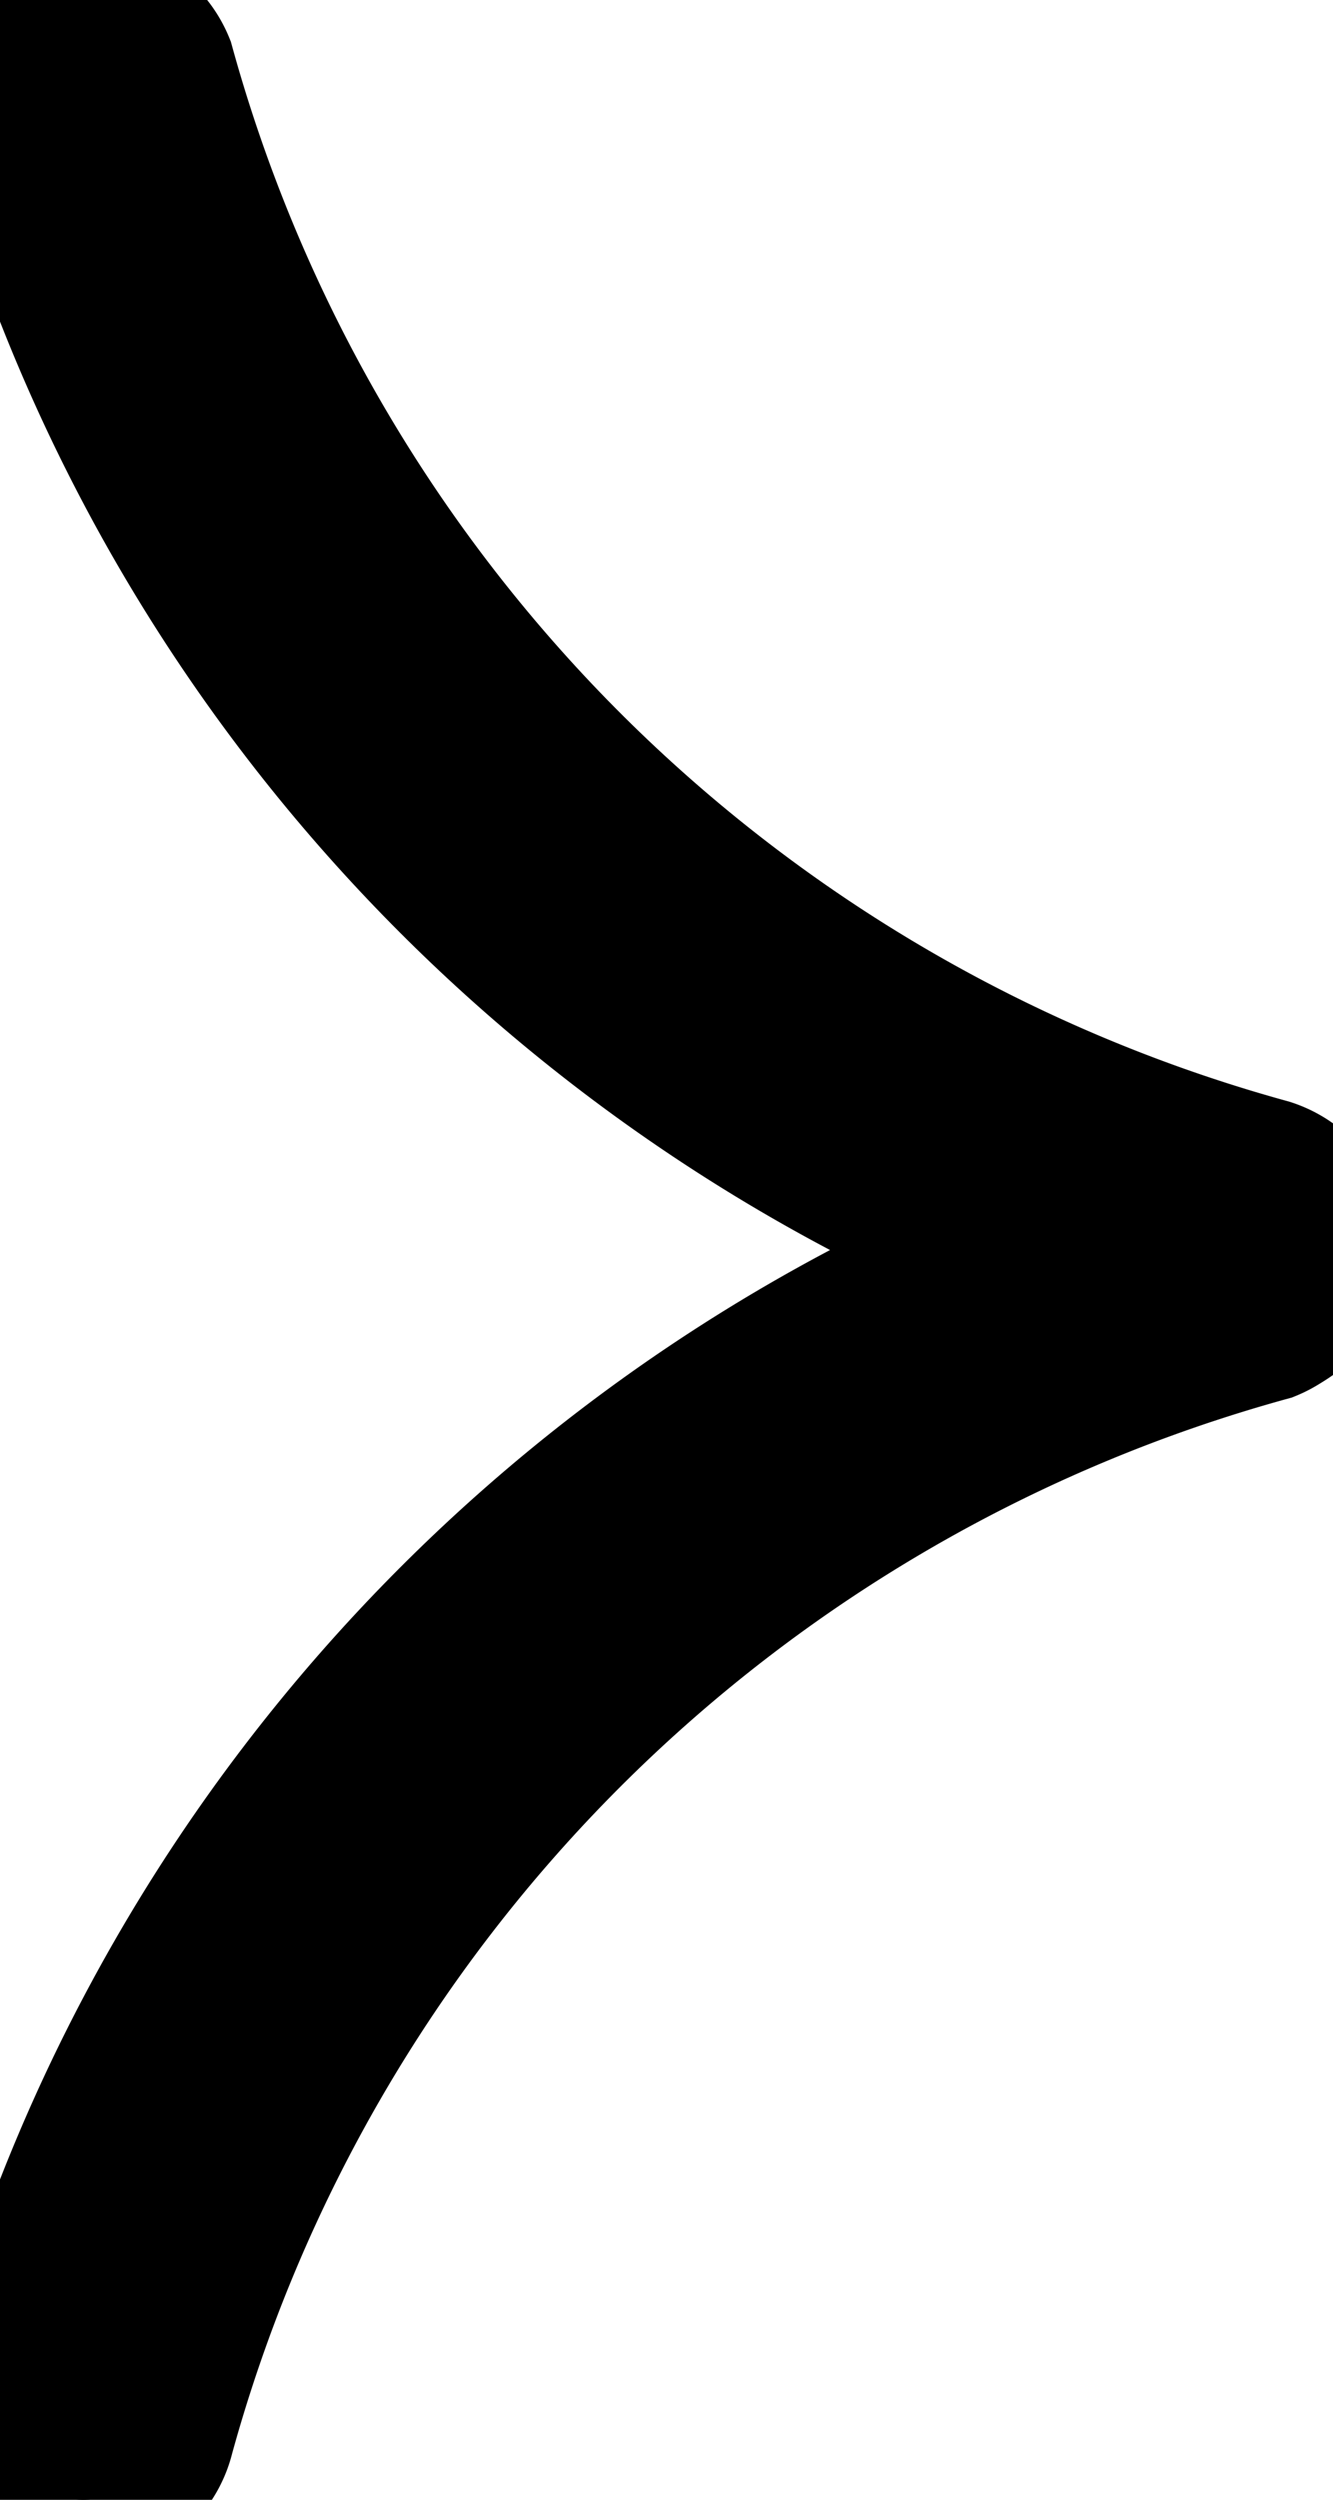 <svg xmlns="http://www.w3.org/2000/svg" xmlns:xlink="http://www.w3.org/1999/xlink" width="4.747" height="8.901" viewBox="0 0 4.747 8.901"><defs><clipPath id="look-arrow"><rect id="nghnhb" width="4.747" height="8.901" stroke="#000" stroke-width="0.5"></rect></clipPath></defs><g id="vjfdnj" clip-path="url(#look-arrow)"><path id="sytwtgdy" d="M4.45,4.747a.29.29,0,0,1-.068-.008A6.123,6.123,0,0,1,.008.364.3.3,0,0,1,.585.229,5.628,5.628,0,0,0,4.519,4.162a.3.3,0,0,1-.068.585" transform="translate(0 0)" stroke="#000" stroke-width="0.5"></path><path id="ngngn" d="M.3,25.747a.29.29,0,0,1-.068-.008.3.3,0,0,1-.221-.357,6.122,6.122,0,0,1,4.374-4.374.3.3,0,0,1,.136.577A5.627,5.627,0,0,0,.586,25.518a.3.3,0,0,1-.288.229" transform="translate(-0.001 -16.846)" stroke="#000" stroke-width="0.5"></path></g></svg>